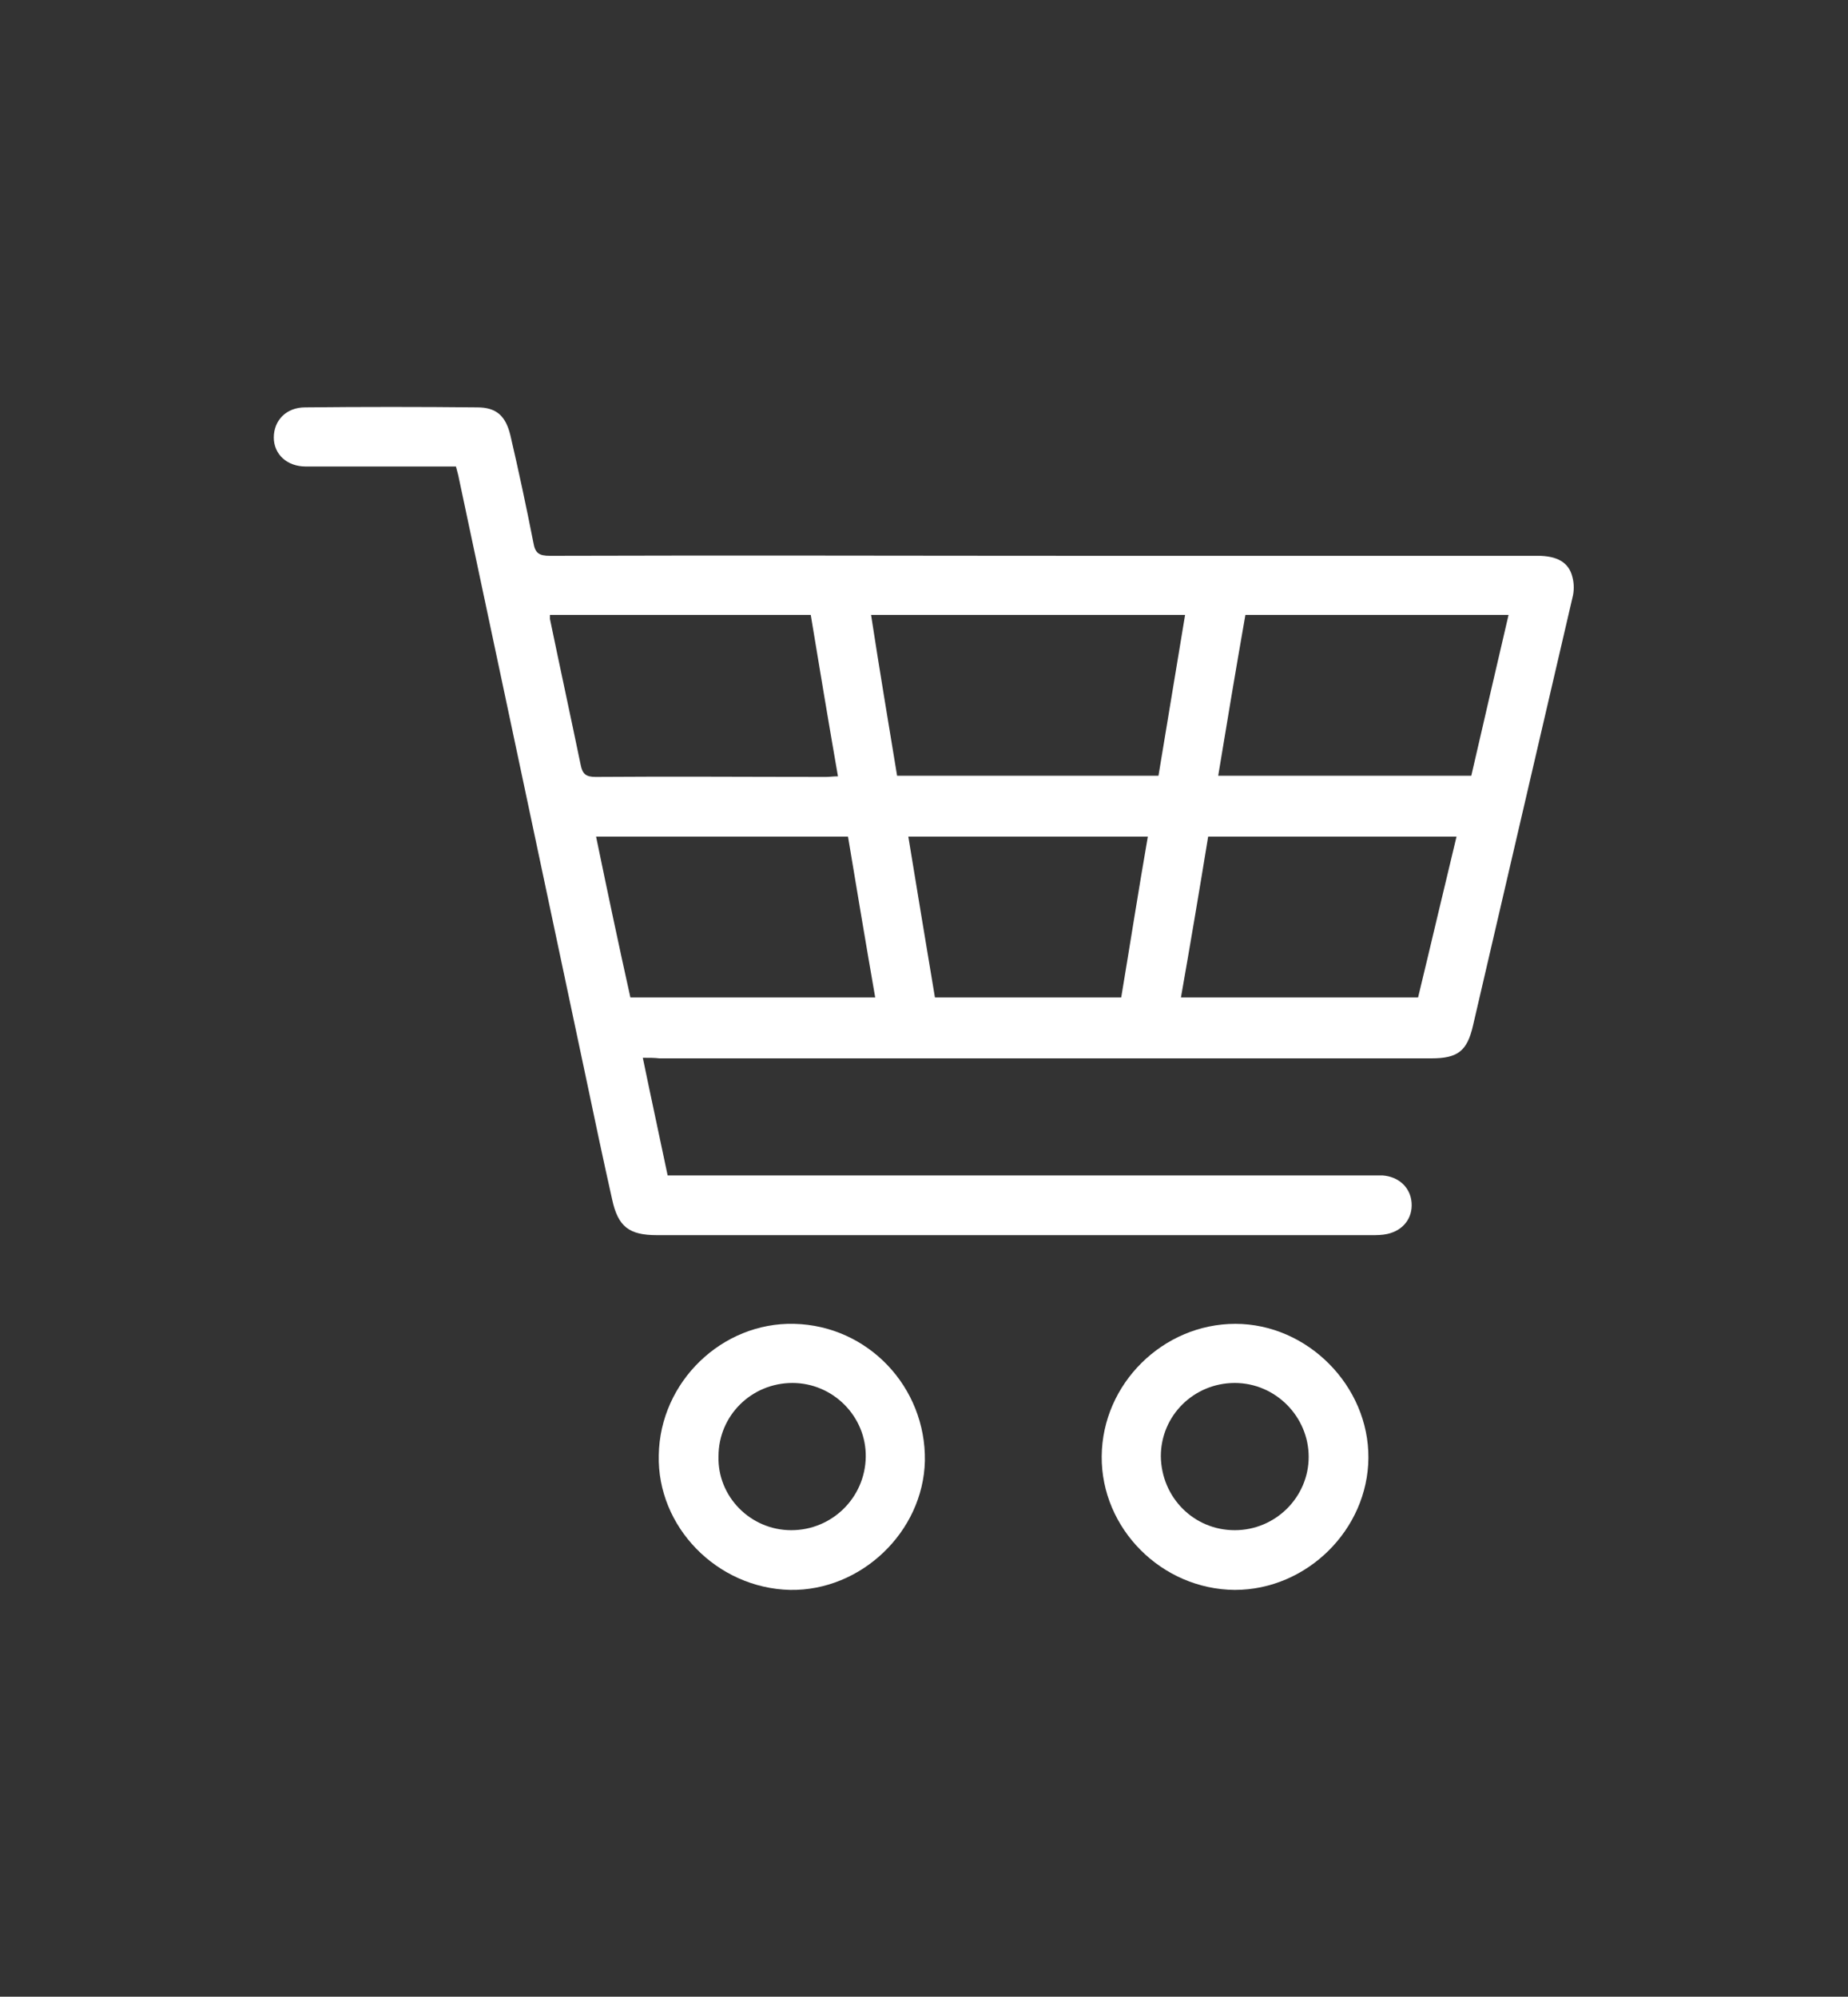 <?xml version="1.0" encoding="utf-8"?>
<!-- Generator: Adobe Illustrator 24.2.0, SVG Export Plug-In . SVG Version: 6.00 Build 0)  -->
<svg version="1.1" id="Layer_1" xmlns="http://www.w3.org/2000/svg" xmlns:xlink="http://www.w3.org/1999/xlink" x="0px" y="0px"
	 viewBox="0 0 312.5 337.7" style="enable-background:new 0 0 312.5 337.7;" xml:space="preserve">
<rect x="0" y="0" width="312.5" height="337.7" fill="#333333" stroke="none"/>
<style type="text/css">
	.st0{fill:#FFFFFF;}
</style>
<g>
	<path class="st0" d="M108.7,178.9c1.4,6.8,2.8,13.2,4.2,19.9c0.9,0,1.8,0,2.7,0c38.7,0,77.4,0,116.1,0c0.7,0,1.4,0,2.1,0
		c2.7,0.2,4.7,2,4.9,4.6c0.2,2.6-1.4,4.7-4.1,5.3c-0.9,0.2-1.8,0.2-2.7,0.2c-40.3,0-80.5,0-120.8,0c-4.7,0-6.6-1.4-7.6-6.1
		c-1.5-6.7-2.9-13.3-4.3-20c-7.2-34-14.4-68-21.6-101.9c-0.1-0.6-0.3-1.2-0.5-2c-4.8,0-9.5,0-14.2,0c-3.7,0-7.5,0-11.2,0
		c-3.2,0-5.4-2.1-5.4-4.9c0-2.9,2.1-5.1,5.3-5.1c9.7-0.1,19.4-0.1,29.1,0c3.2,0,4.8,1.4,5.6,4.7c1.4,6,2.7,12.1,3.9,18.2
		c0.3,1.8,1,2.2,2.8,2.2c31-0.1,61.9,0,92.9,0c24.7,0,49.4,0,74.1,0c3.3,0,5.3,1.1,5.9,3.6c0.3,1.1,0.3,2.4,0,3.5
		c-5.6,24.1-11.2,48.2-16.8,72.3c-1,4.4-2.6,5.6-7.1,5.6c-43.5,0-87,0-130.5,0C110.7,178.9,109.9,178.9,108.7,178.9z M151.7,131.2
		c14.9,0,29.5,0,44.2,0c1.5-9.1,3-18.1,4.5-27.2c-17.8,0-35.3,0-53.1,0C148.7,113.1,150.2,122.1,151.7,131.2z M206,131.2
		c14.5,0,28.6,0,42.8,0c2.1-9.1,4.2-18.2,6.3-27.2c-15,0-29.7,0-44.5,0C209,113.1,207.5,122.1,206,131.2z M137.1,104
		c-14.8,0-29.4,0-44.1,0c0,0.3,0,0.5,0,0.7c1.7,8.2,3.5,16.5,5.2,24.7c0.3,1.5,0.9,2,2.5,2c13-0.1,26,0,39,0c0.6,0,1.2-0.1,2-0.1
		C140.1,122.1,138.6,113.1,137.1,104z M100.8,141.5c1.9,9.2,3.8,18.2,5.8,27.2c13.9,0,27.6,0,41.4,0c-1.6-9.2-3.1-18.2-4.6-27.2
		C129,141.5,115,141.5,100.8,141.5z M199.7,168.7c13.6,0,26.8,0,40.1,0c2.2-9.1,4.3-18.1,6.5-27.2c-14.1,0-28,0-42,0
		C202.8,150.7,201.3,159.6,199.7,168.7z M194.1,141.5c-13.6,0-26.9,0-40.5,0c1.5,9.2,3,18.2,4.5,27.2c10.6,0,21,0,31.5,0
		C191.1,159.7,192.5,150.7,194.1,141.5z"/>
	<path class="st0" d="M208.8,268.9c-12.4-0.1-22.6-10.4-22.5-22.6c0.1-12.3,10.4-22.4,22.6-22.4c12.2,0,22.6,10.5,22.5,22.7
		C231.3,258.7,221,268.9,208.8,268.9z M208.8,258.8c6.9,0,12.5-5.6,12.5-12.4c0-6.8-5.6-12.5-12.5-12.5c-6.9,0-12.5,5.5-12.5,12.4
		C196.4,253.3,201.9,258.8,208.8,258.8z"/>
	<path class="st0" d="M111.4,246.1c0.2-12.4,10.7-22.5,22.9-22.2c12.5,0.3,22.3,10.7,22.1,23.2c-0.3,12-10.8,22-22.8,21.8
		C121.2,268.6,111.1,258.2,111.4,246.1z M133.8,258.8c6.9,0,12.5-5.5,12.6-12.4c0.1-6.8-5.5-12.5-12.4-12.5
		c-6.9,0-12.5,5.5-12.5,12.4C121.3,253.1,126.9,258.8,133.8,258.8z"/>
</g>
</svg>
